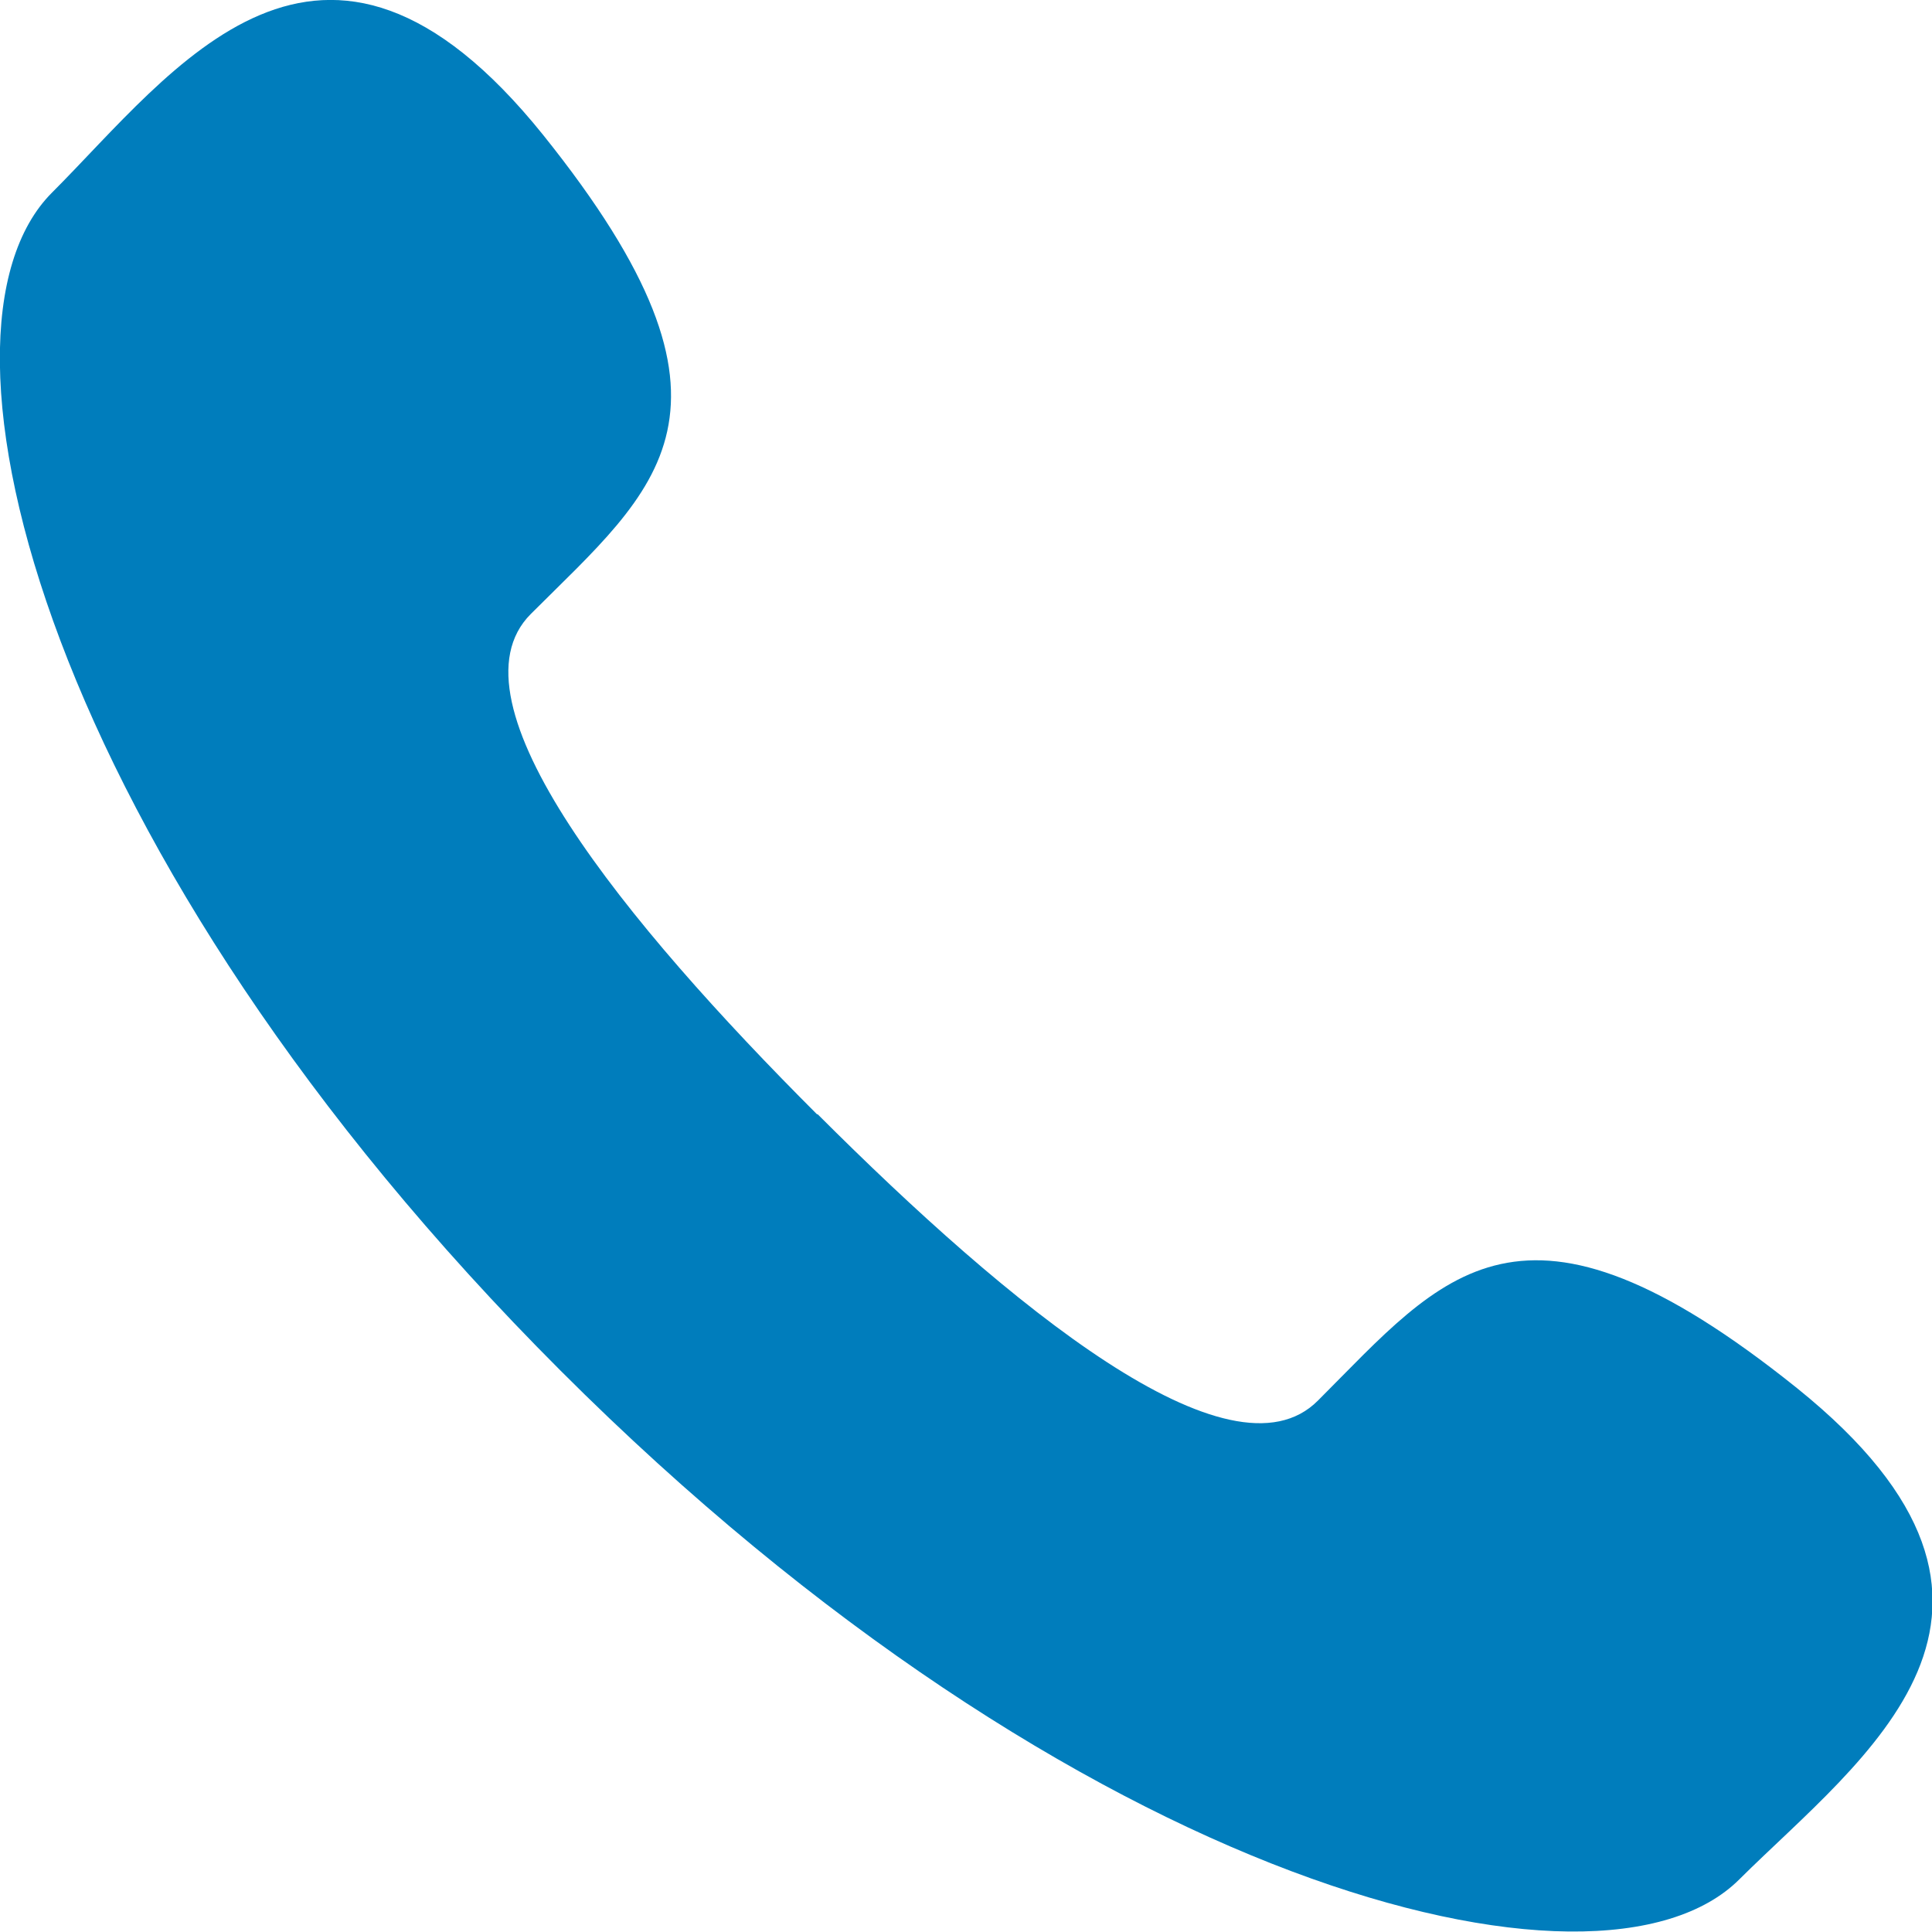 <?xml version="1.0" encoding="UTF-8"?>
<svg id="_レイヤー_2" data-name="レイヤー 2" xmlns="http://www.w3.org/2000/svg" viewBox="0 0 27.88 27.88">
  <defs>
    <style>
      .cls-1 {
        fill: #007dbc;
        stroke-width: 0px;
      }
    </style>
  </defs>
  <g id="object">
    <path class="cls-1" d="M11.8,16.08c2.76,2.76,5.96,5.4,7.22,4.13,1.81-1.81,2.92-3.38,6.91-.18,3.99,3.21.93,5.34-.83,7.09-2.02,2.02-9.56.11-17.01-7.34C.65,12.34-1.27,4.8.75,2.78c1.75-1.75,3.89-4.81,7.09-.83,3.2,3.99,1.63,5.1-.18,6.91-1.26,1.26,1.37,4.46,4.13,7.22Z"/>
  </g>
</svg>